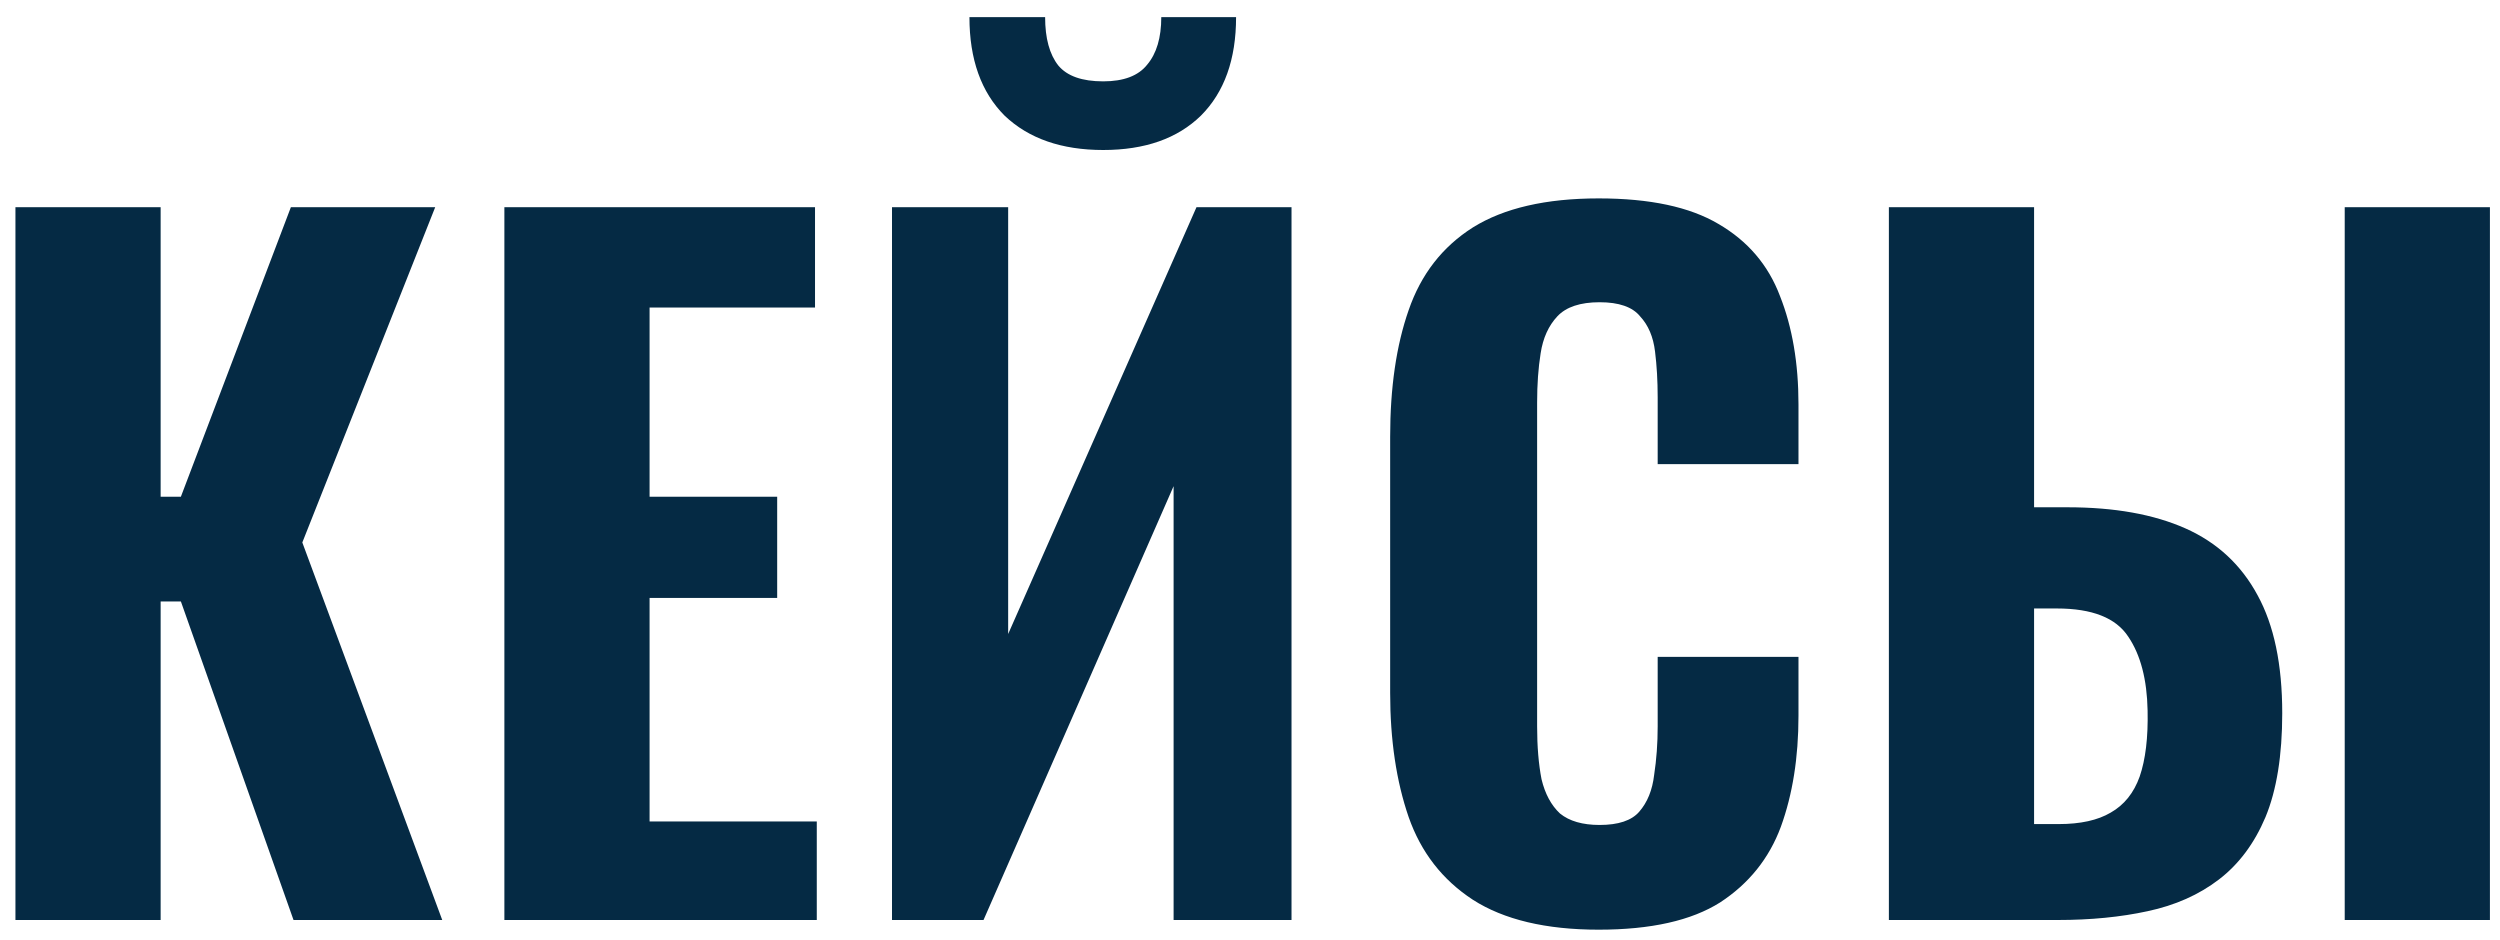 <?xml version="1.0" encoding="UTF-8"?> <svg xmlns="http://www.w3.org/2000/svg" width="125" height="47" viewBox="0 0 125 47" fill="none"> <path d="M0.772 46V10.36H8.032V24.836H9.044L14.544 10.36H21.76L15.116 27.124L22.112 46H14.676L9.044 30.072H8.032V46H0.772ZM25.219 46V10.36H40.751V15.376H32.479V24.836H38.859V29.896H32.479V41.072H40.839V46H25.219ZM44.6 46V10.36H50.408V31.7L59.824 10.36H64.576V46H58.68V24.308L49.176 46H44.6ZM55.16 7.5C53.078 7.5 51.435 6.928 50.232 5.784C49.059 4.611 48.472 2.968 48.472 0.856H52.256C52.256 1.912 52.476 2.719 52.916 3.276C53.356 3.804 54.104 4.068 55.16 4.068C56.187 4.068 56.92 3.789 57.36 3.232C57.83 2.675 58.064 1.883 58.064 0.856H61.804C61.804 2.968 61.218 4.611 60.044 5.784C58.871 6.928 57.243 7.5 55.16 7.5ZM79.936 46.484C77.296 46.484 75.198 45.985 73.644 44.988C72.118 43.991 71.048 42.612 70.432 40.852C69.816 39.063 69.508 36.995 69.508 34.648V21.844C69.508 19.38 69.816 17.268 70.432 15.508C71.048 13.719 72.118 12.34 73.644 11.372C75.198 10.404 77.296 9.92 79.936 9.92C82.488 9.92 84.482 10.345 85.92 11.196C87.386 12.047 88.413 13.249 89 14.804C89.616 16.359 89.924 18.163 89.924 20.216V23.208H82.884V19.864C82.884 19.043 82.84 18.28 82.752 17.576C82.664 16.843 82.414 16.256 82.004 15.816C81.622 15.347 80.948 15.112 79.98 15.112C79.012 15.112 78.308 15.347 77.868 15.816C77.428 16.285 77.149 16.901 77.032 17.664C76.914 18.397 76.856 19.219 76.856 20.128V36.32C76.856 37.317 76.929 38.197 77.076 38.96C77.252 39.693 77.56 40.265 78 40.676C78.469 41.057 79.129 41.248 79.98 41.248C80.918 41.248 81.578 41.028 81.96 40.588C82.37 40.119 82.62 39.503 82.708 38.74C82.825 37.977 82.884 37.171 82.884 36.32V32.844H89.924V35.792C89.924 37.875 89.63 39.723 89.044 41.336C88.457 42.92 87.445 44.181 86.008 45.12C84.57 46.029 82.546 46.484 79.936 46.484ZM94.444 46V10.36H101.704V25.364H103.376C105.723 25.364 107.688 25.716 109.272 26.42C110.856 27.124 112.059 28.239 112.88 29.764C113.701 31.26 114.112 33.225 114.112 35.66C114.112 37.772 113.833 39.503 113.276 40.852C112.719 42.172 111.941 43.213 110.944 43.976C109.947 44.739 108.759 45.267 107.38 45.56C106.031 45.853 104.535 46 102.892 46H94.444ZM101.704 41.204H102.936C104.021 41.204 104.887 41.013 105.532 40.632C106.207 40.251 106.691 39.649 106.984 38.828C107.277 37.977 107.409 36.877 107.38 35.528C107.351 33.973 107.028 32.741 106.412 31.832C105.796 30.893 104.608 30.424 102.848 30.424H101.704V41.204ZM117.236 46V10.36H124.496V46H117.236Z" fill="#052A44"></path> </svg> 